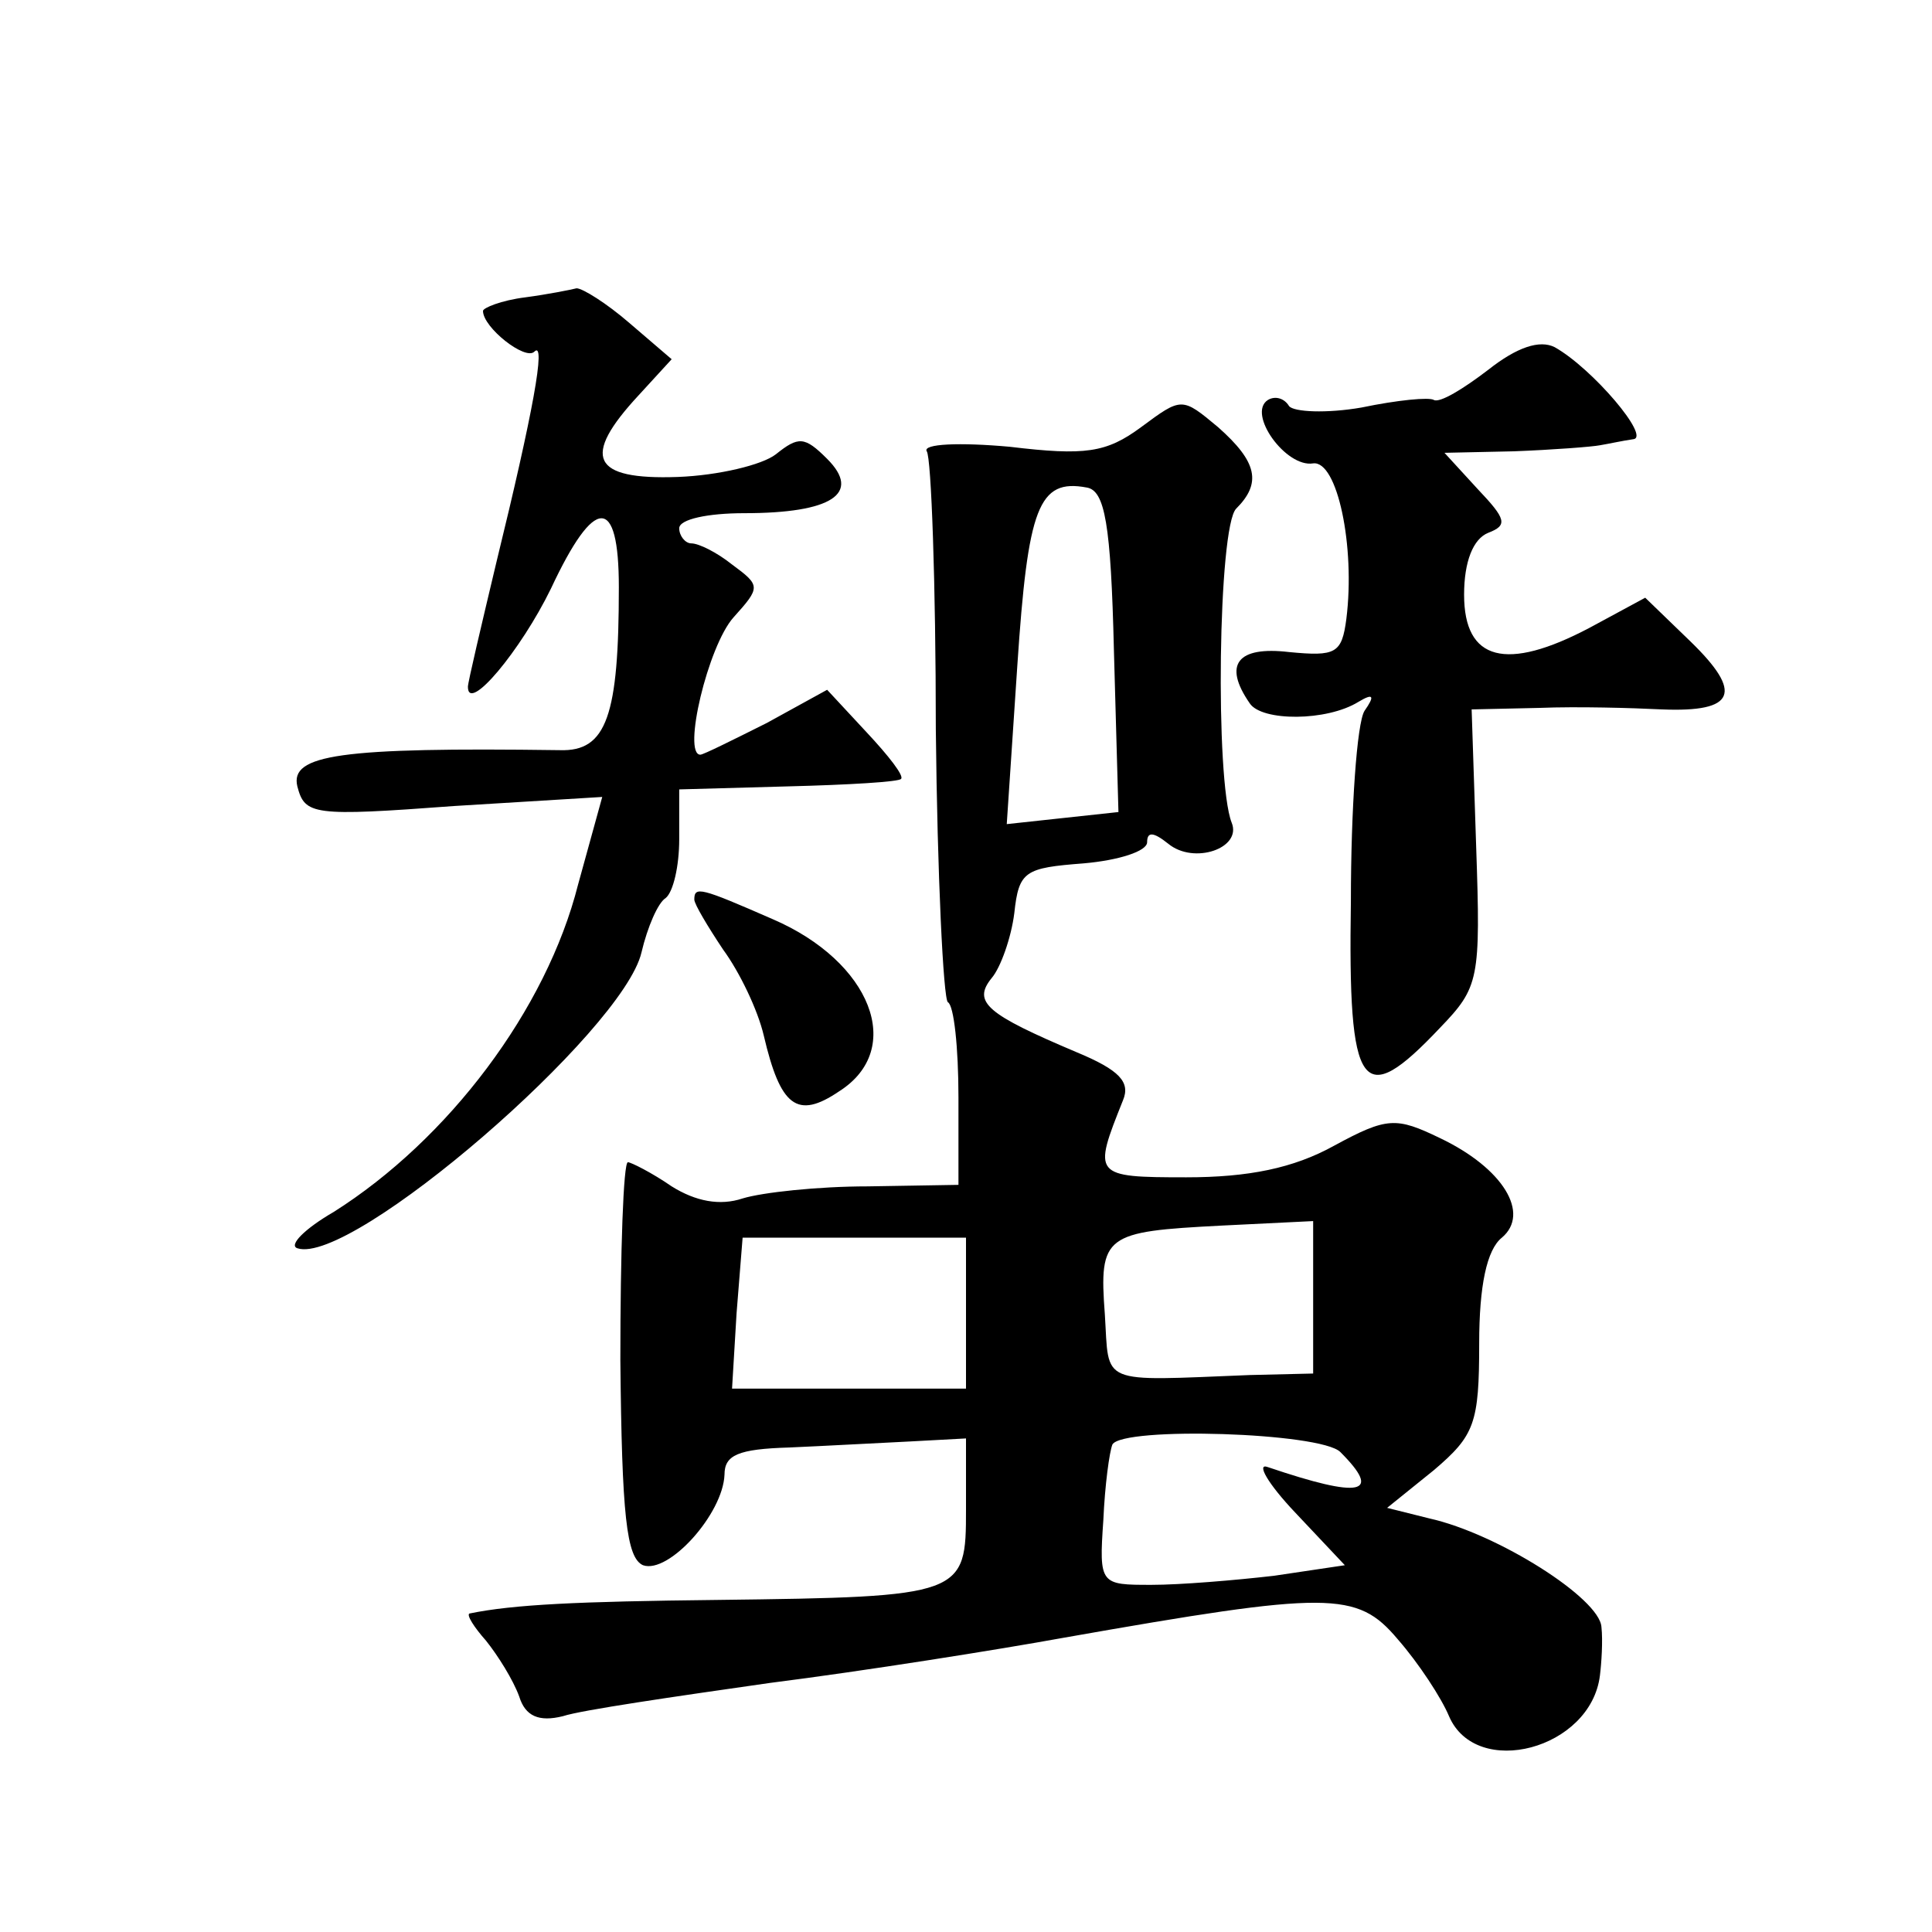 <?xml version="1.0" standalone="no"?>
<!DOCTYPE svg PUBLIC "-//W3C//DTD SVG 20010904//EN"
 "http://www.w3.org/TR/2001/REC-SVG-20010904/DTD/svg10.dtd">
<svg version="1.0" xmlns="http://www.w3.org/2000/svg"
 width="128pt" height="128pt" viewBox="0 0 128 128"
 preserveAspectRatio="xMidYMid meet">
<g transform="translate(0,128) scale(0.1,-0.1)"
fill="#0" stroke="none">
<path d="M348 1083 c-16 -2 -28 -7 -28 -9 0 -11 28 -33 34 -27 8 8 -1 -41 -25 -139
-10 -42 -19 -80 -19 -83 0 -18 35 24 55 65 29 62 45 62 45 1 0 -85 -8 -109 -39
-108 -146 2 -179 -3 -174 -24 5 -19 10 -20 104 -13 l98 6 -16 -58 c-21 -83 -86
-169 -162 -217 -19 -11 -30 -22 -24 -24 36 -12 216 144 228 196 4 17 11 33 16 36
5 4 9 21 9 39 l0 33 72 2 c40 1 74 3 75 5 2 2 -8 15 -23 31 l-26 28 -40 -22 c-22
-11 -42 -21 -44 -21 -12 0 5 72 22 91 18 20 18 21 -1 35 -10 8 -22 14 -27 14 -4
0 -8 5 -8 10 0 6 19 10 43 10 58 0 78 13 55 36 -15 15 -19 15 -34 3 -9 -7 -38 -14
-65 -15 -57 -2 -64 13 -26 54 l22 24 -28 24 c-15 13 -31 23 -35 23 -4 -1 -19 -4
-34 -6z M986 1035 c-17 -13 -32 -22 -36 -20 -3 2 -24 0 -48 -5 -23 -4 -45 -3 -48
1 -3 5 -9 7 -14 4 -14 -9 12 -45 30 -42 16 2 28 -55 22 -103 -3 -23 -7 -25 -38
-22 -34 4 -44 -8 -26 -34 8 -12 51 -12 72 1 10 6 11 4 4 -6 -5 -8 -9 -65 -9 -126
-2 -127 7 -139 59 -84 26 27 27 32 24 120 l-3 91 45 1 c25 1 61 0 81 -1 49 -2 54
11 19 45 l-30 29 -37 -20 c-55 -29 -83 -22 -83 22 0 22 6 37 16 41 13 5 12 9 -7
29 l-22 24 46 1 c26 1 52 3 57 4 6 1 15 3 22 4 12 1 -27 47 -52 61 -10 5 -25 0
-44 -15z M756 997 c-23 -17 -37 -19 -87 -13 -33 3 -58 2 -55 -3 3 -4 6 -88 6 -184
1 -97 5 -179 8 -181 4 -2 7 -30 7 -63 l0 -58 -60 -1 c-33 0 -70 -4 -83 -8 -15 -5
-31 -2 -47 8 -13 9 -27 16 -29 16 -3 0 -5 -59 -5 -131 1 -103 4 -131 15 -136 17
-6 53 34 54 60 0 13 9 17 43 18 23 1 59 3 80 4 l37 2 0 -47 c0 -57 -1 -58 -165
-60 -92 -1 -135 -3 -164 -9 -2 -1 3 -9 11 -18 8 -10 18 -26 22 -37 4 -13 13 -17
29 -13 12 4 74 13 137 22 63 8 151 22 195 30 176 31 194 31 221 -1 14 -16 29 -39
34 -51 18 -42 94 -22 100 27 1 8 2 23 1 32 -1 19 -69 62 -114 72 l-28 7 31 25 c27
23 30 31 30 84 0 38 5 62 15 70 19 16 1 46 -41 66 -29 14 -35 14 -70 -5 -27 -15
-57 -21 -98 -21 -62 0 -62 1 -42 51 5 12 -2 20 -31 32 -59 25 -69 33 -56 49 6 7
13 27 15 43 3 28 7 30 46 33 23 2 42 8 42 14 0 7 4 7 14 -1 17 -14 49 -3 42 14
-11 28 -9 196 3 208 17 17 14 31 -12 54 -24 20 -24 20 -51 0z m-18 -148 l3 -107
-37 -4 -37 -4 7 105 c7 105 14 124 46 118 12 -2 16 -24 18 -108z m132 -428 l0 -51
-42 -1 c-101 -4 -93 -7 -96 40 -4 53 0 55 77 59 l61 3 0 -50z m-230 -11 l0 -50
-77 0 -78 0 3 50 4 50 74 0 74 0 0 -50z m248 -92 c28 -28 14 -31 -48 -10 -8 3 0
-11 18 -30 l33 -35 -47 -7 c-26 -3 -62 -6 -81 -6 -34 0 -35 0 -32 43 1 23 4 45
6 50 7 12 138 8 151 -5z M460 684 c0 -3 9 -18 19 -33 11 -15 23 -40 27 -57 11 -47
22 -56 50 -37 44 28 21 86 -44 114 -48 21 -52 22 -52 13z"/>
</g>
</svg>
